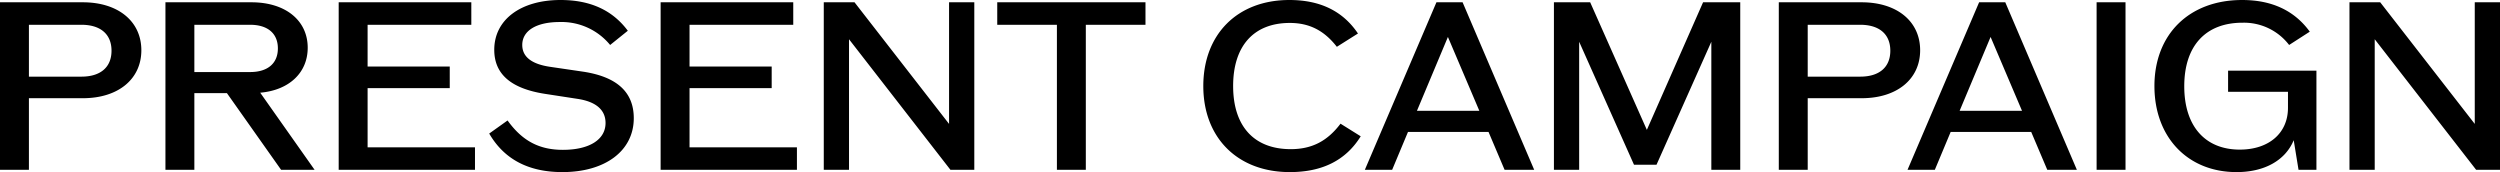 <svg xmlns="http://www.w3.org/2000/svg" width="653.7" height="45" viewBox="0 0 653.7 45">
  <path id="gwp_ttl" d="M-305.19-43.8h-21.66V0h7.56V-18.72h14.1c9.24,0,15.3-4.98,15.3-12.54S-295.95-43.8-305.19-43.8Zm-.36,19.44h-13.74V-37.92h13.74c4.98,0,7.86,2.46,7.86,6.78S-300.57-24.36-305.55-24.36ZM-253.35,0h8.76l-14.22-20.16c7.56-.66,12.42-5.22,12.42-11.76,0-7.14-5.82-11.88-14.7-11.88h-22.5V0h7.56V-20.04h8.52Zm-22.68-37.92h14.58c4.62,0,7.26,2.28,7.26,6.18s-2.64,6.18-7.26,6.18h-14.58Zm45.3,32.04V-21.36h21.48V-27h-21.48V-37.92h27.12V-43.8h-34.68V0h35.64V-5.88ZM-179.79.6c11.22,0,18.66-5.58,18.66-14.1,0-6.84-4.44-10.86-13.38-12.18l-8.58-1.26c-4.8-.72-7.2-2.64-7.2-5.7,0-3.72,3.66-6,9.78-6a16.434,16.434,0,0,1,13.2,6l4.62-3.72c-4.02-5.4-9.84-8.04-17.58-8.04-10.44,0-17.34,5.16-17.34,13.02,0,6.36,4.38,10.14,13.26,11.52l8.58,1.32c4.68.72,7.26,2.82,7.26,6.3,0,4.32-4.2,7.02-11.16,7.02-6.18,0-10.62-2.34-14.46-7.68l-4.8,3.42C-195.03-2.76-188.67.6-179.79.6Zm33.24-6.48V-21.36h21.48V-27h-21.48V-37.92h27.12V-43.8h-34.68V0h35.64V-5.88ZM-78.69-43.8V-12l-24.72-31.8h-8.04V0h6.6V-34.14L-78.33,0h6.24V-43.8Zm51.36,0H-66.09v5.88h15.6V0h7.56V-37.92h15.6ZM10.41.6c8.46,0,14.64-3.06,18.54-9.36l-5.28-3.3C20.19-7.44,16.11-5.4,10.65-5.4c-9.6,0-15.06-6-15.06-16.5S.99-38.4,10.41-38.4c5.04,0,8.94,1.92,12.3,6.24l5.52-3.48c-3.96-5.88-9.9-8.76-17.94-8.76-13.56,0-22.5,8.94-22.5,22.5S-3.21.6,10.41.6ZM66.57,0h7.74L55.59-43.8H48.75L30.03,0h7.14l4.14-9.9H62.37ZM43.65-15.42l8.1-19.32,8.22,19.32ZM118.47-43.8l-14.7,33.36L88.95-43.8H79.47V0h6.6V-33.48L100.41-1.32h5.88l14.34-32.16V0h7.56V-43.8Zm41.46,0H138.27V0h7.56V-18.72h14.1c9.24,0,15.3-4.98,15.3-12.54S169.17-43.8,159.93-43.8Zm-.36,19.44H145.83V-37.92h13.74c4.98,0,7.86,2.46,7.86,6.78S164.55-24.36,159.57-24.36ZM208.47,0h7.74L197.49-43.8h-6.84L171.93,0h7.14l4.14-9.9h21.06ZM185.55-15.42l8.1-19.32,8.22,19.32ZM221.37,0h7.56V-43.8h-7.56Zm34.38-25.92v5.52h15.66v4.2c0,6.6-4.98,10.92-12.6,10.92-9.12,0-14.52-6.18-14.52-16.56,0-10.56,5.58-16.62,15.24-16.62a14.85,14.85,0,0,1,12.18,5.82l5.4-3.48c-4.02-5.52-9.9-8.28-17.7-8.28-13.8,0-22.92,8.94-22.92,22.5,0,13.38,8.7,22.5,21.48,22.5,7.38,0,12.78-3.12,14.94-8.34L274.17,0h4.68V-25.92Zm64.5-17.88V-12L295.53-43.8h-8.04V0h6.6V-34.14L320.61,0h6.24V-43.8Z" transform="translate(326.85 44.4)"/>
</svg>
